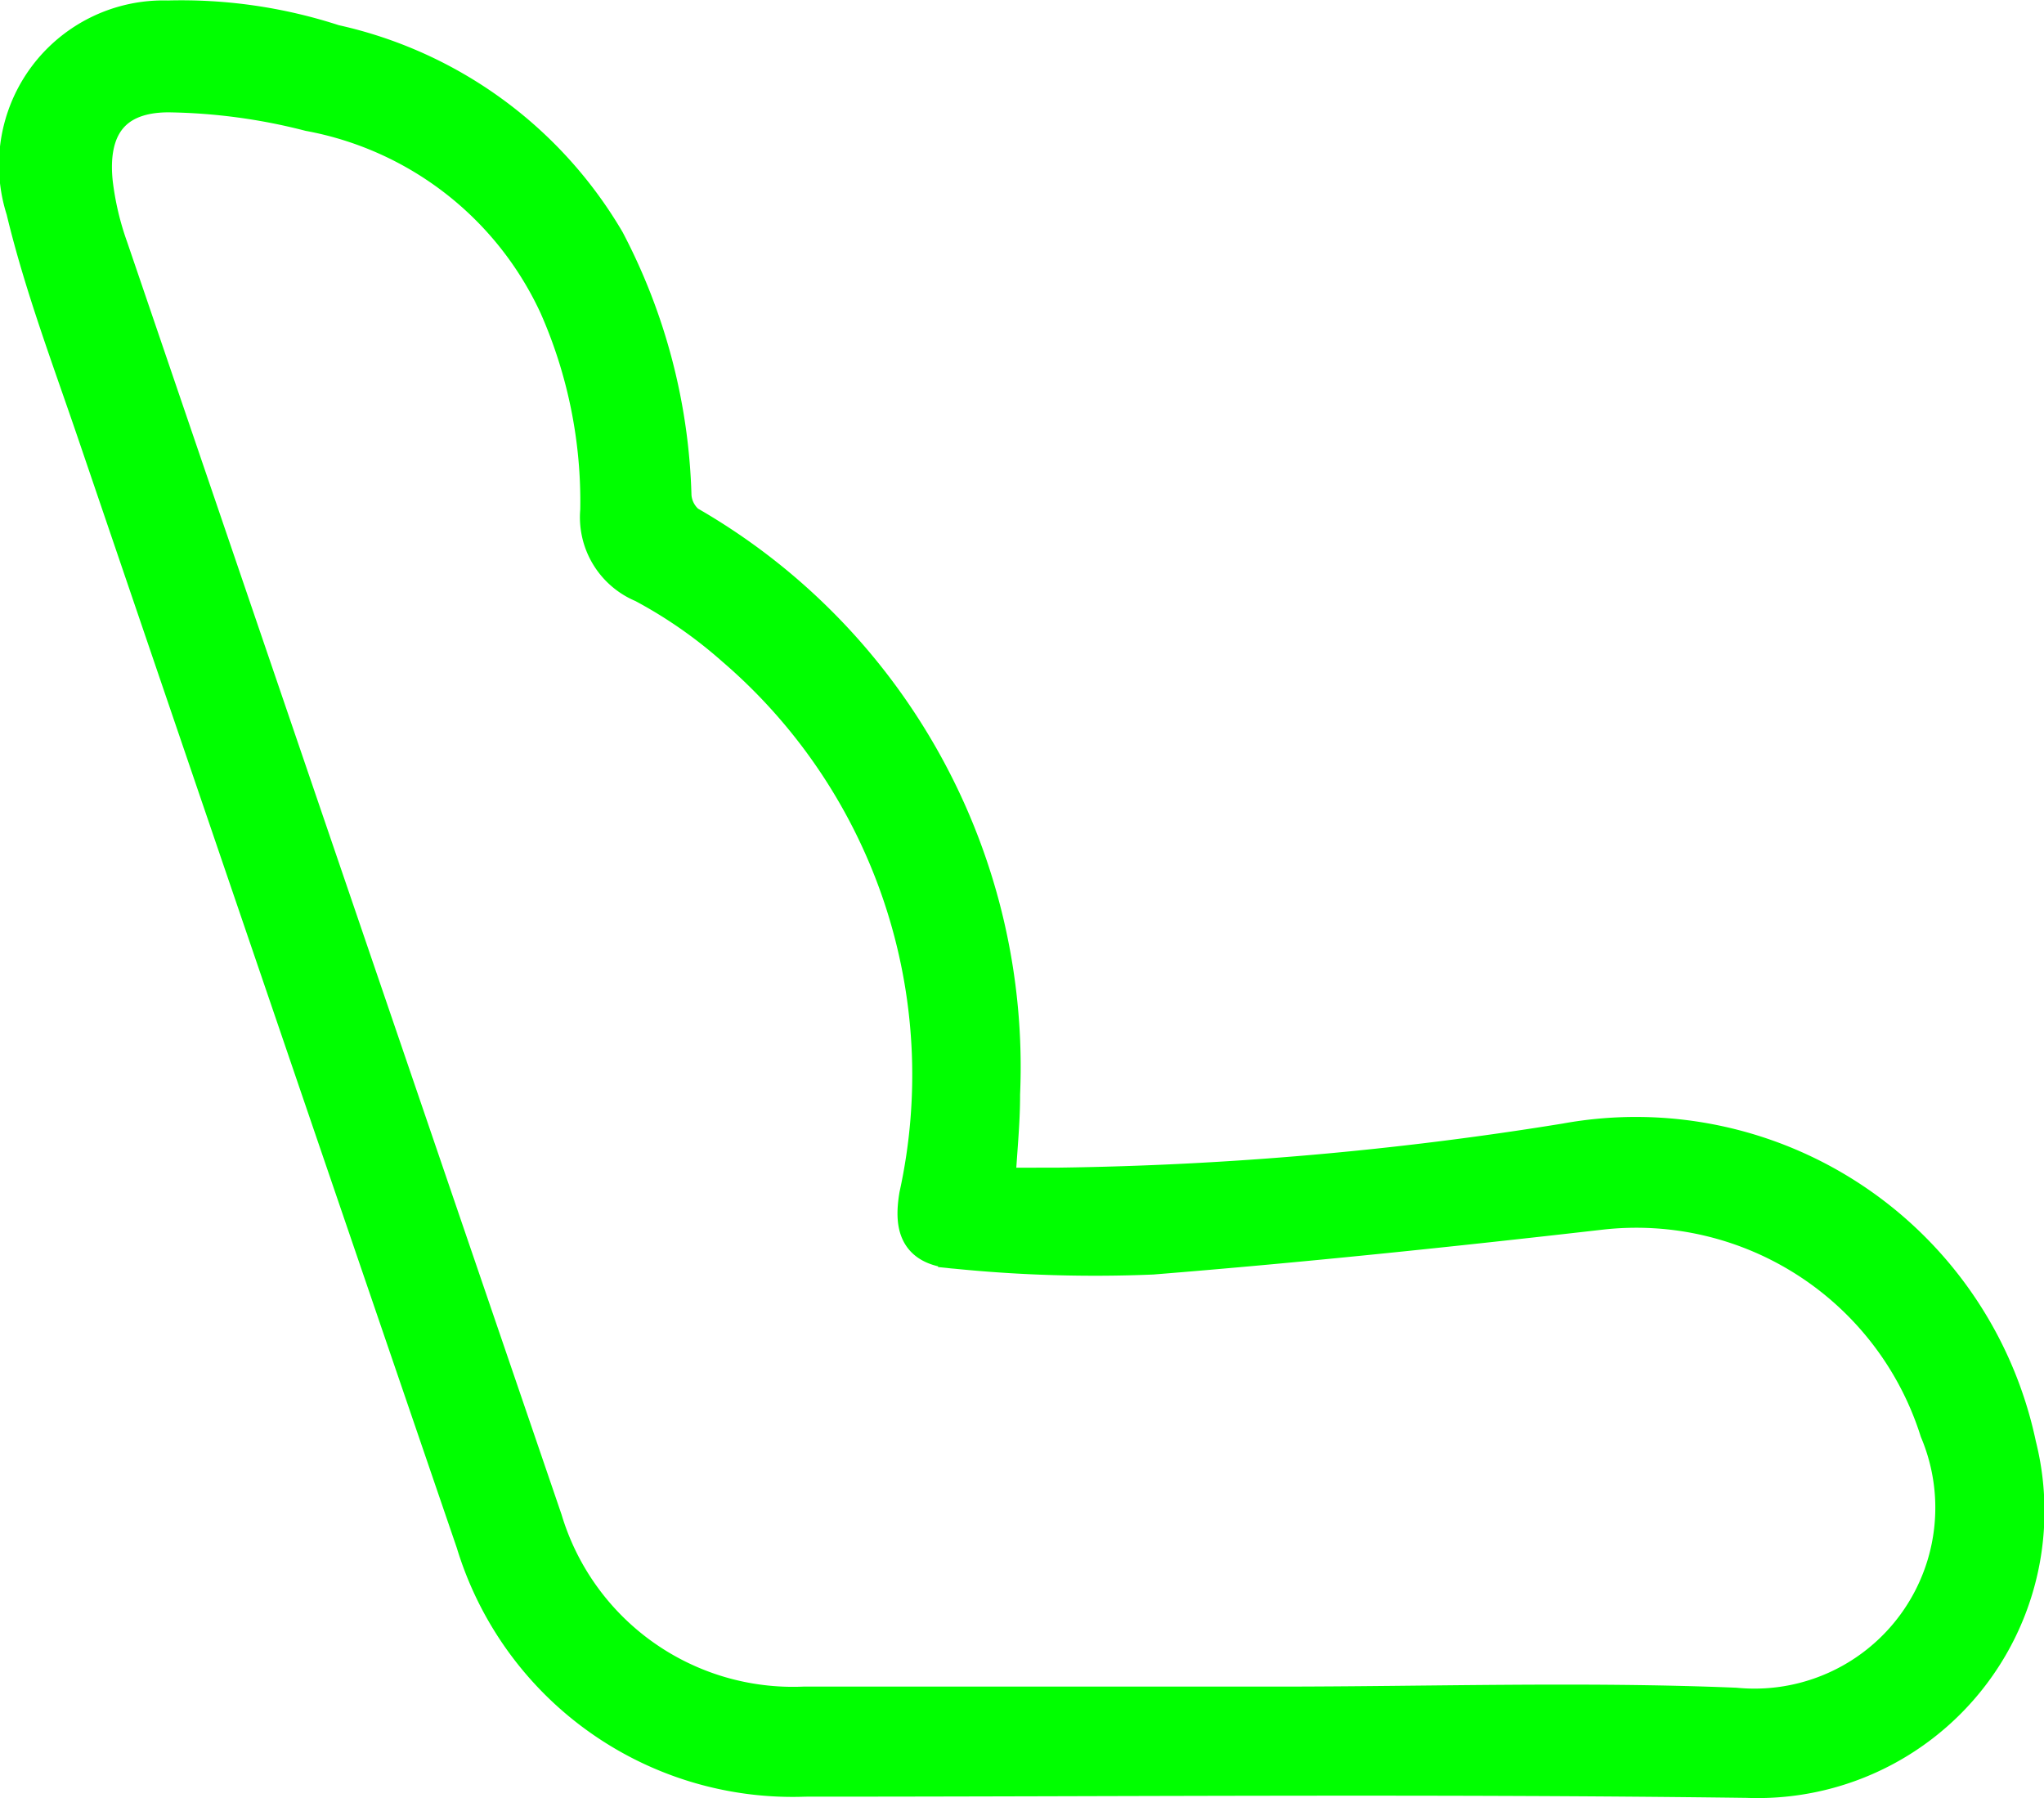 <svg xmlns="http://www.w3.org/2000/svg" width="16.976" height="14.933" viewBox="0 0 16.976 14.933">
  <g id="_3" data-name="3" transform="translate(3790.89 -4428.932)">
    <path id="Контур_26004" data-name="Контур 26004" d="M8.319,128.78c.016-.289.042-.525.041-.76a5.2,5.2,0,0,0-2.612-4.741.326.326,0,0,1-.117-.228,4.841,4.841,0,0,0-.553-2.118,3.5,3.5,0,0,0-2.266-1.647,4.085,4.085,0,0,0-1.38-.2,1.216,1.216,0,0,0-1.194,1.588c.15.626.38,1.233.588,1.844q1.571,4.614,3.149,9.224a2.765,2.765,0,0,0,2.75,1.961c2.608,0,5.215-.024,7.822.01a2.233,2.233,0,0,0,2.253-2.778,3.245,3.245,0,0,0-3.759-2.524,28.612,28.612,0,0,1-4.206.368H8.319m2.313,4.309H6.712a2.156,2.156,0,0,1-2.153-1.533Q2.753,126.273.952,120.99a2.465,2.465,0,0,1-.127-.54c-.049-.465.151-.735.613-.735a4.94,4.94,0,0,1,1.17.157,2.833,2.833,0,0,1,2.057,1.6,4.022,4.022,0,0,1,.342,1.7.606.606,0,0,0,.373.616,3.923,3.923,0,0,1,.755.525,4.673,4.673,0,0,1,1.521,4.547c-.049.295.024.439.323.459a11.521,11.521,0,0,0,1.628.048c1.244-.1,2.485-.23,3.725-.372a2.626,2.626,0,0,1,2.8,1.818,1.652,1.652,0,0,1-1.682,2.285c-1.272-.056-2.548-.013-3.823-.013" transform="translate(-3790.928 4310)" fill="lime"/>
    <path id="Контур_26005" data-name="Контур 26005" d="M8.319,128.78c.016-.289.042-.525.041-.76a5.2,5.2,0,0,0-2.612-4.741.326.326,0,0,1-.117-.228,4.841,4.841,0,0,0-.553-2.118,3.5,3.5,0,0,0-2.266-1.647,4.085,4.085,0,0,0-1.38-.2,1.216,1.216,0,0,0-1.194,1.588c.15.626.38,1.233.588,1.844q1.571,4.614,3.149,9.224a2.765,2.765,0,0,0,2.75,1.961c2.608,0,5.215-.024,7.822.01a2.233,2.233,0,0,0,2.253-2.778,3.245,3.245,0,0,0-3.759-2.524,28.612,28.612,0,0,1-4.206.368Zm2.313,4.309H6.712a2.156,2.156,0,0,1-2.153-1.533Q2.753,126.273.952,120.99a2.465,2.465,0,0,1-.127-.54c-.049-.465.151-.735.613-.735a4.94,4.94,0,0,1,1.17.157,2.833,2.833,0,0,1,2.057,1.6,4.022,4.022,0,0,1,.342,1.7.606.606,0,0,0,.373.616,3.923,3.923,0,0,1,.755.525,4.673,4.673,0,0,1,1.521,4.547c-.049.295.024.439.323.459a11.521,11.521,0,0,0,1.628.048c1.244-.1,2.485-.23,3.725-.372a2.626,2.626,0,0,1,2.8,1.818,1.652,1.652,0,0,1-1.682,2.285C13.183,133.046,11.907,133.089,10.632,133.089Z" transform="translate(-3790.928 4310)" fill="none" stroke="lime" stroke-miterlimit="10" stroke-width="0.3"/>
  </g>
</svg>
